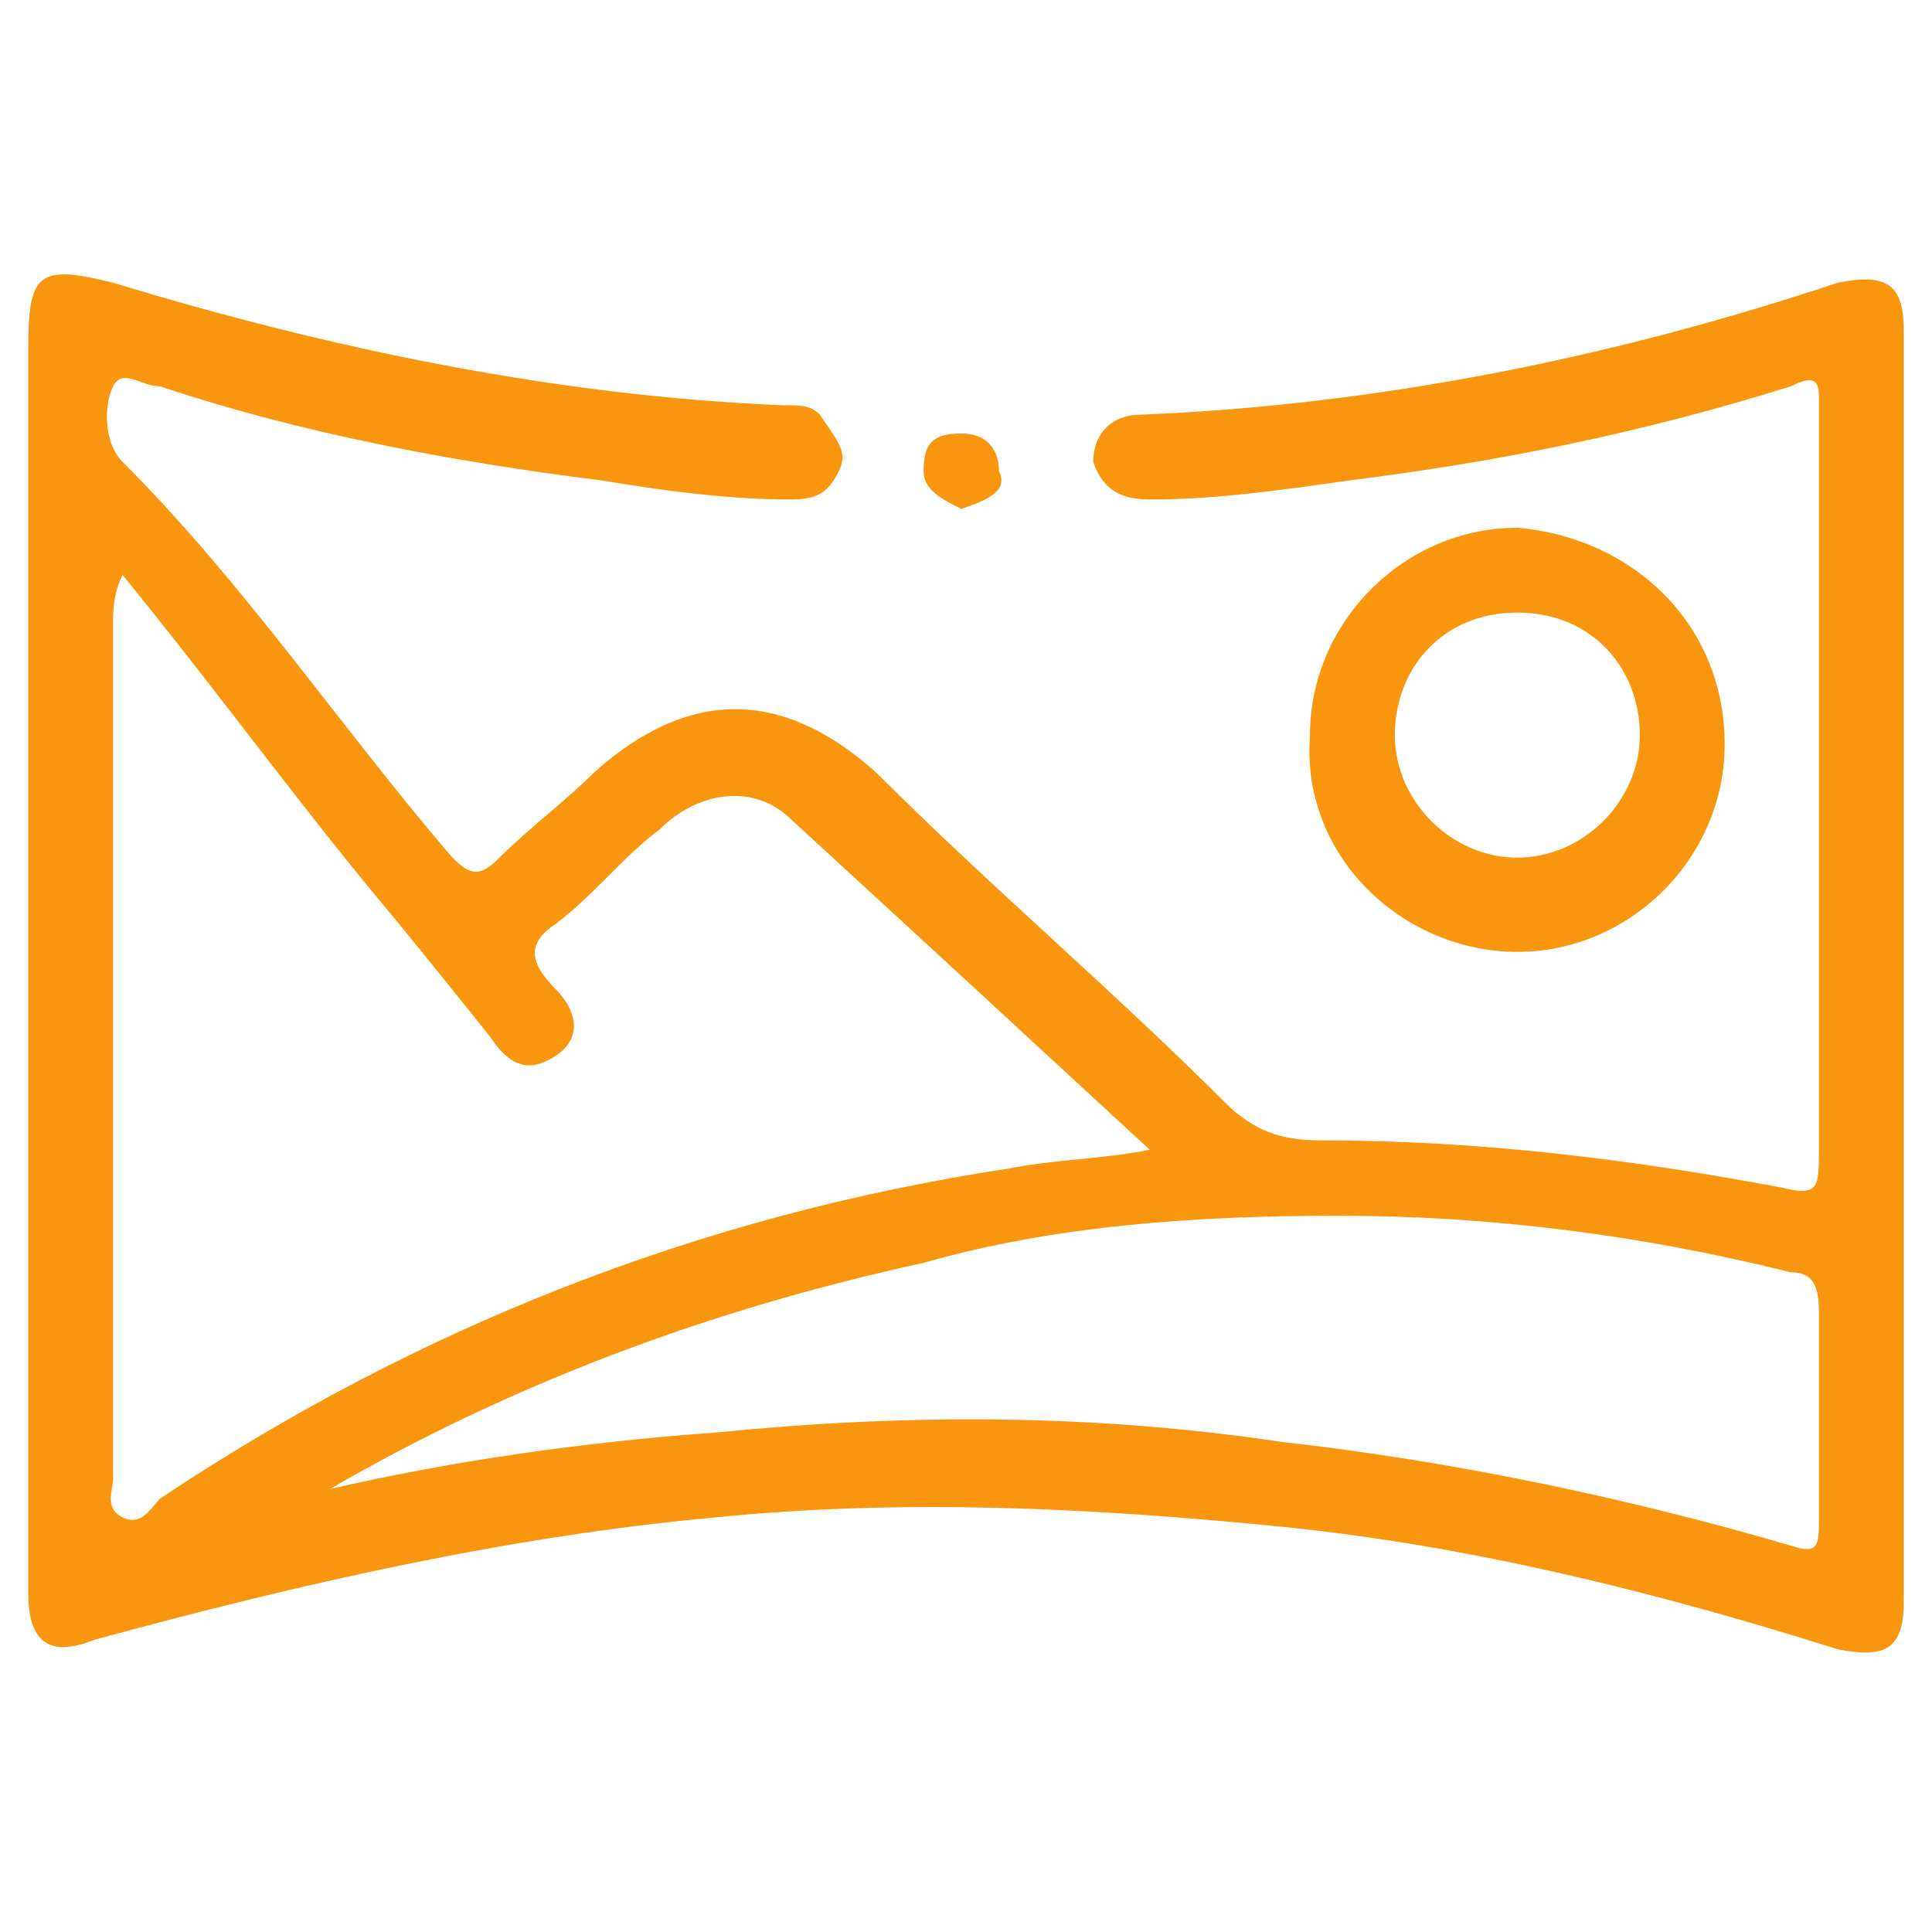<?xml version="1.0" encoding="utf-8"?>
<!-- Generator: Adobe Illustrator 25.4.1, SVG Export Plug-In . SVG Version: 6.00 Build 0)  -->
<svg version="1.1" id="Livello_1" xmlns="http://www.w3.org/2000/svg" xmlns:xlink="http://www.w3.org/1999/xlink" x="0px" y="0px"
	 viewBox="0 0 20.5 20.5" style="enable-background:new 0 0 20.5 20.5;" xml:space="preserve">
<style type="text/css">
	.st0{fill:#F9960E;}
</style>
<g id="ntrBdL_00000159427630700265196220000003554809077364211389_">
	<g>
		<path class="st0" d="M0.3,10.2c0-2.2,0-4.3,0-6.5c0-0.8,0.1-0.9,0.9-0.7c2.3,0.7,4.7,1.2,7.1,1.3c0.2,0,0.3,0,0.4,0.1
			C8.9,4.7,9,4.8,8.9,5C8.8,5.2,8.7,5.3,8.4,5.3c-0.7,0-1.4-0.1-2-0.2c-1.6-0.2-3.2-0.5-4.7-1c-0.2,0-0.4-0.2-0.5,0
			C1.1,4.3,1.1,4.7,1.3,4.9c1.3,1.3,2.3,2.8,3.5,4.2c0.2,0.2,0.3,0.2,0.5,0c0.3-0.3,0.7-0.6,1-0.9c1-0.9,2-0.9,3,0
			c1.2,1.2,2.5,2.3,3.7,3.5c0.3,0.3,0.6,0.4,1,0.4c1.7,0,3.3,0.2,4.9,0.5c0.4,0.1,0.4,0,0.4-0.4c0-2.7,0-5.3,0-8
			C19.3,4,19.2,4,19,4.1c-1.6,0.5-3.1,0.8-4.7,1c-0.7,0.1-1.4,0.2-2.1,0.2c-0.3,0-0.5-0.1-0.6-0.4c0-0.3,0.2-0.5,0.5-0.5
			c2.5-0.1,5-0.6,7.4-1.4c0.5-0.1,0.7,0,0.7,0.5c0,4.5,0,9,0,13.5c0,0.5-0.2,0.6-0.7,0.5c-1.9-0.6-3.9-1.1-5.9-1.3
			c-2-0.2-4-0.3-6-0.1c-2.2,0.2-4.4,0.7-6.6,1.3c-0.5,0.2-0.7,0-0.7-0.5C0.3,14.7,0.3,12.5,0.3,10.2z M1.3,6.1
			C1.2,6.3,1.2,6.5,1.2,6.6c0,3,0,6.1,0,9.1c0,0.1-0.1,0.3,0.1,0.4c0.2,0.1,0.3-0.1,0.4-0.2c2.7-1.8,5.7-3,9-3.5
			c0.5-0.1,1-0.1,1.5-0.2C10.9,11,9.6,9.8,8.4,8.7C8,8.3,7.4,8.4,7,8.8c-0.4,0.3-0.7,0.7-1.1,1c-0.3,0.2-0.3,0.4,0,0.7
			c0.2,0.2,0.3,0.5,0,0.7c-0.3,0.2-0.5,0.1-0.7-0.2c-0.4-0.5-0.8-1-1.3-1.6C3,8.3,2.2,7.2,1.3,6.1z M3.5,15.8
			c1.3-0.3,2.7-0.5,4.1-0.6c2-0.2,4-0.2,6,0.1c1.8,0.2,3.7,0.6,5.4,1.1c0.3,0.1,0.3,0,0.3-0.3c0-0.7,0-1.4,0-2.2
			c0-0.3-0.1-0.4-0.3-0.4c-1.6-0.4-3.2-0.6-4.8-0.6c-1.5,0-3,0.1-4.4,0.5C7.5,13.9,5.4,14.7,3.5,15.8z"/>
		<path class="st0" d="M18.3,7.9c0,1.2-1,2.2-2.2,2.2c-1.2,0-2.3-1-2.2-2.3c0-1.2,1-2.2,2.2-2.2C17.3,5.7,18.3,6.6,18.3,7.9z
			 M16.1,6.5c-0.8,0-1.3,0.6-1.3,1.3c0,0.7,0.6,1.3,1.3,1.3c0.7,0,1.3-0.6,1.3-1.3C17.4,7.1,16.9,6.5,16.1,6.5z"/>
		<path class="st0" d="M10.2,5.4C10,5.3,9.8,5.2,9.8,5c0-0.3,0.1-0.4,0.4-0.4c0.3,0,0.4,0.2,0.4,0.4C10.7,5.2,10.5,5.3,10.2,5.4z"/>
	</g>
</g>
</svg>
